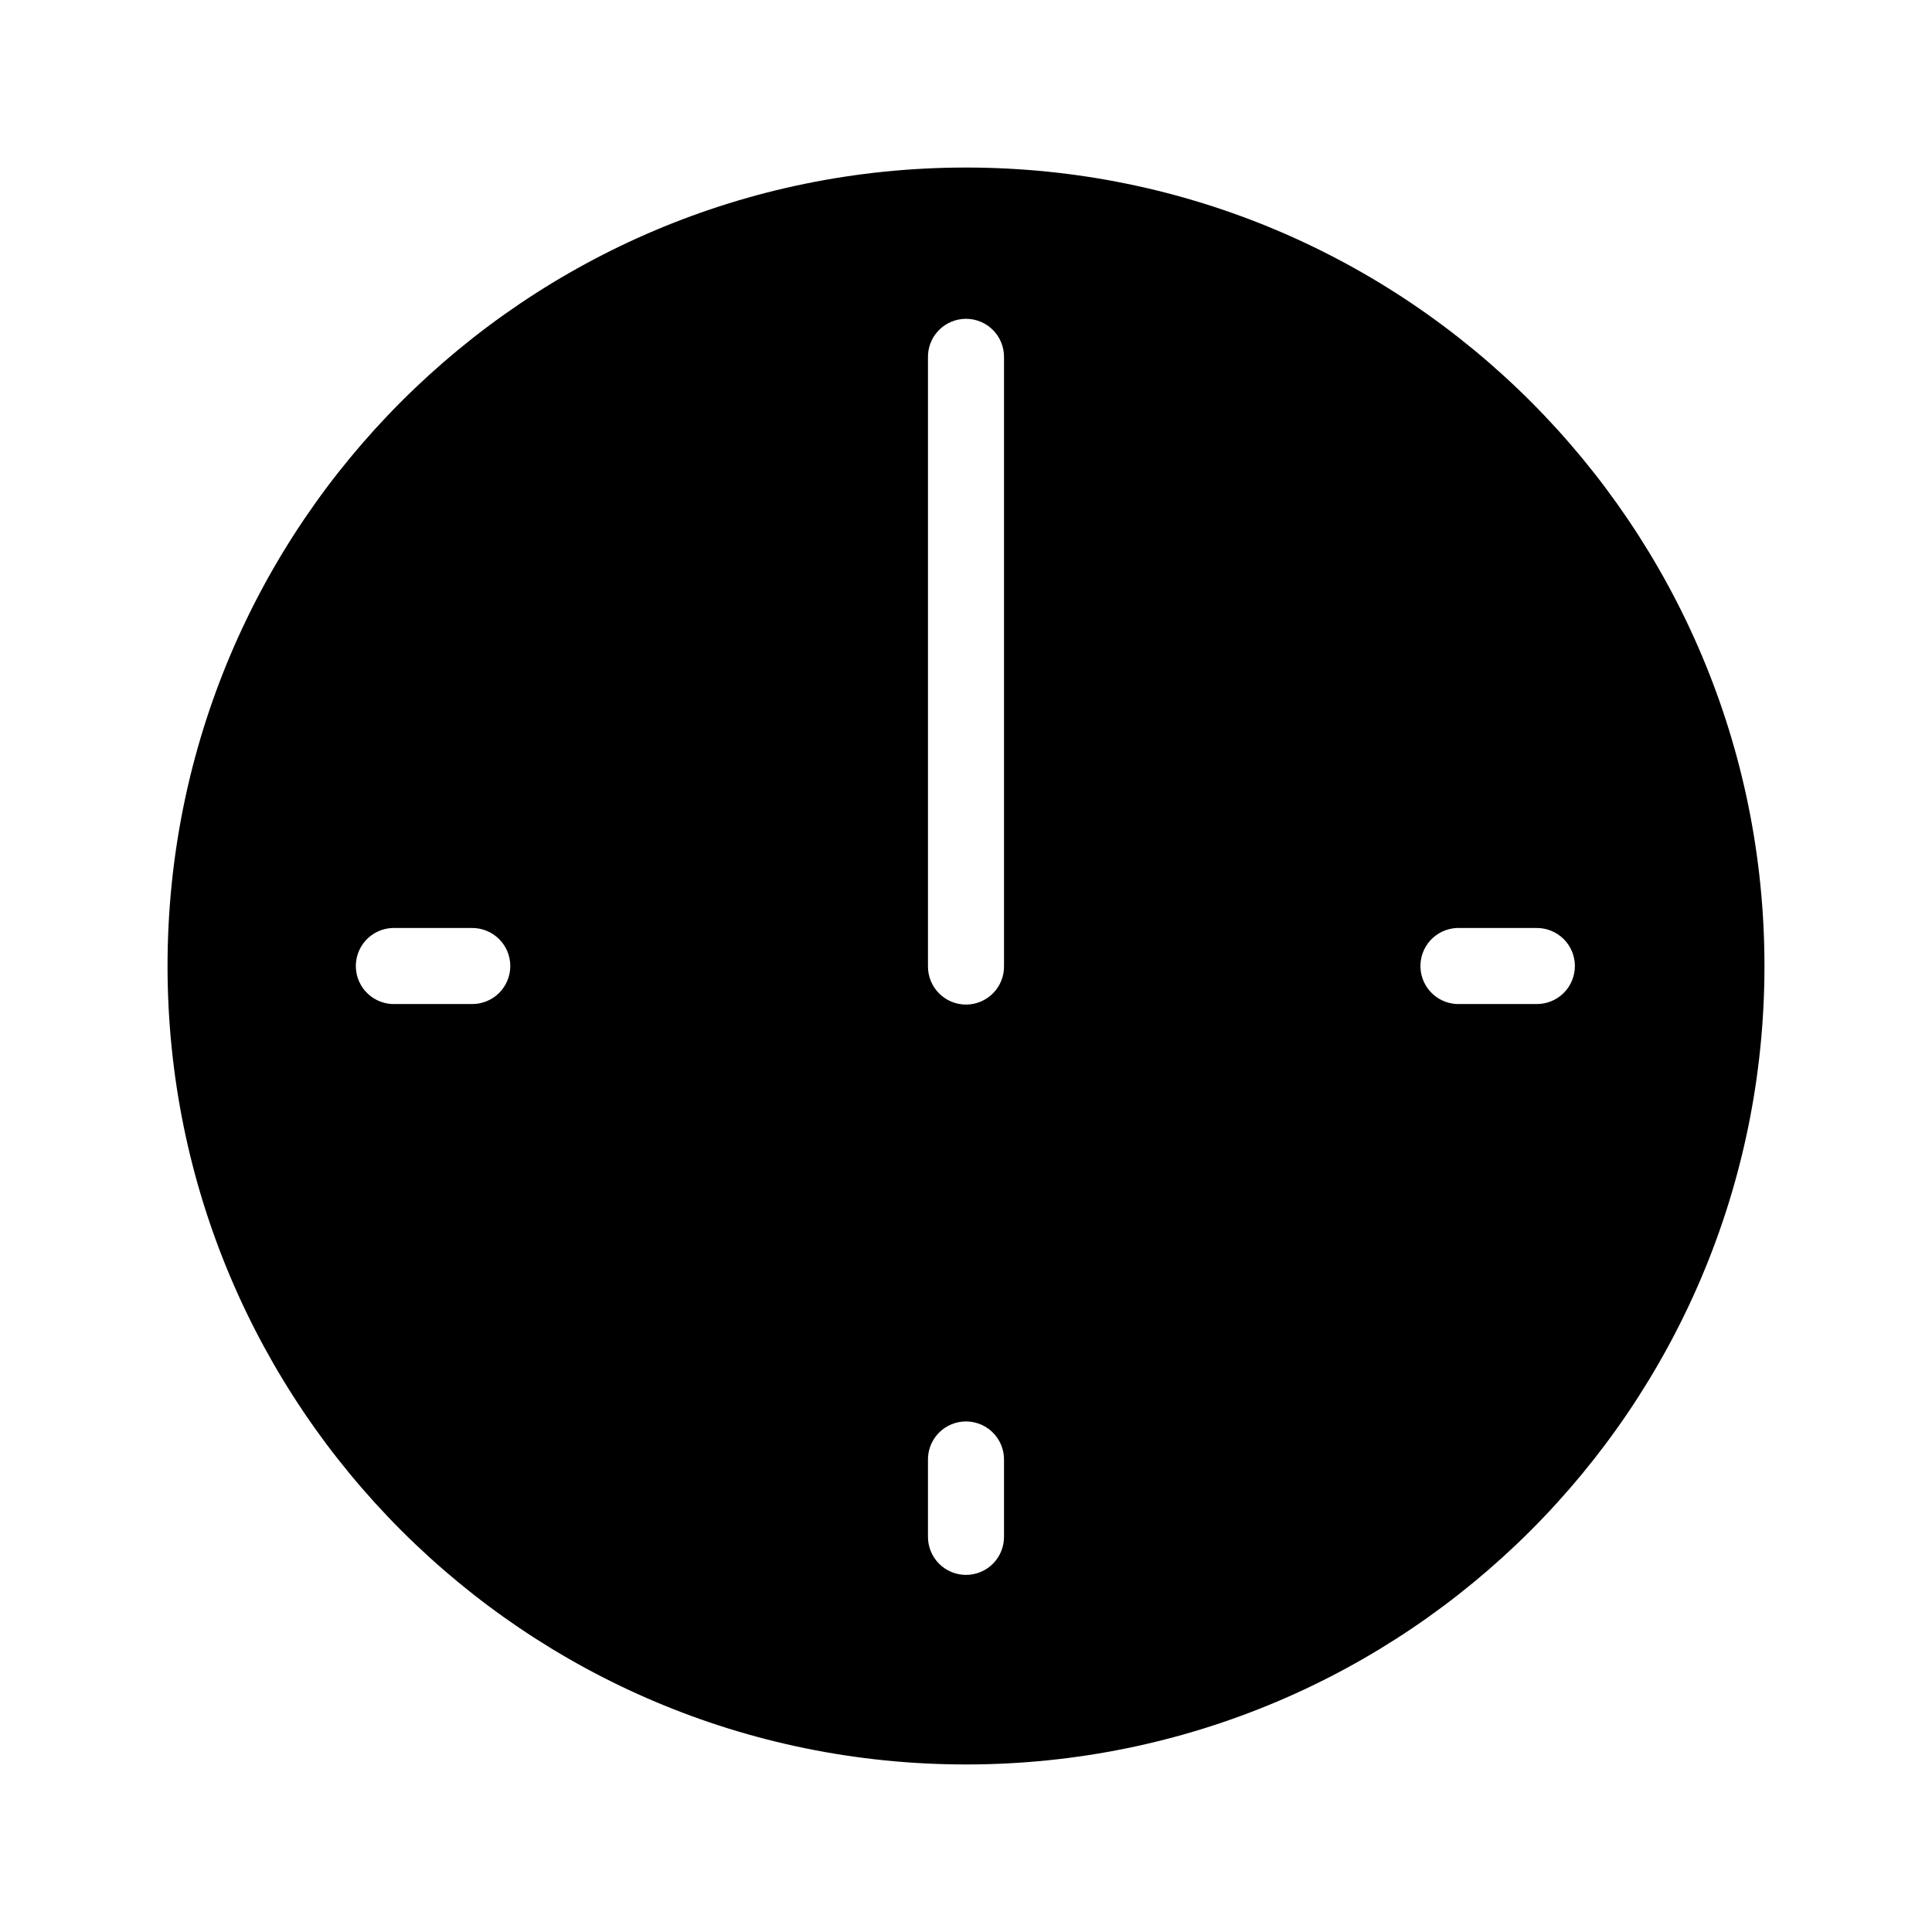 <?xml version="1.0" encoding="UTF-8"?>
<!-- Uploaded to: ICON Repo, www.iconrepo.com, Generator: ICON Repo Mixer Tools -->
<svg fill="#000000" width="800px" height="800px" version="1.1" viewBox="144 144 512 512" xmlns="http://www.w3.org/2000/svg">
 <path d="m400 188.4c-116.86 0-211.6 94.738-211.6 211.6s94.738 211.6 211.6 211.6 211.6-94.734 211.6-211.6-94.734-211.6-211.6-211.6zm-1.105 40.148c2.887-0.32 5.769 0.621 7.91 2.582 2.141 1.961 3.332 4.75 3.269 7.652v161.22c0.039 2.695-1.008 5.297-2.898 7.215-1.895 1.922-4.481 3.004-7.176 3.004-2.699 0-5.285-1.082-7.176-3.004-1.895-1.918-2.941-4.519-2.902-7.215v-161.22c-0.113-5.223 3.785-9.664 8.973-10.234zm-150.98 161.38c0.316-0.016 0.629-0.016 0.945 0h20.152c2.699-0.039 5.297 1.008 7.219 2.902 1.918 1.891 3 4.477 3 7.176 0 2.695-1.082 5.281-3 7.176-1.922 1.891-4.519 2.938-7.219 2.898h-20.152c-2.672 0.125-5.285-0.816-7.266-2.617-1.977-1.801-3.16-4.312-3.285-6.984-0.125-2.676 0.816-5.289 2.617-7.266 1.801-1.977 4.316-3.16 6.988-3.285zm282.13 0c0.316-0.016 0.633-0.016 0.945 0h20.152c2.699-0.039 5.297 1.008 7.219 2.902 1.922 1.891 3 4.477 3 7.176 0 2.695-1.078 5.281-3 7.176-1.922 1.891-4.519 2.938-7.219 2.898h-20.152c-2.672 0.125-5.285-0.816-7.266-2.617-1.977-1.801-3.16-4.312-3.285-6.984-0.125-2.676 0.816-5.289 2.617-7.266 1.805-1.977 4.316-3.16 6.988-3.285zm-131.15 130.83c2.887-0.316 5.769 0.625 7.91 2.586 2.141 1.961 3.332 4.746 3.269 7.648v20.152c0.039 2.699-1.008 5.297-2.898 7.219-1.895 1.922-4.481 3-7.176 3-2.699 0-5.285-1.078-7.176-3-1.895-1.922-2.941-4.519-2.902-7.219v-20.152c-0.113-5.219 3.785-9.664 8.973-10.234z"/>
</svg>